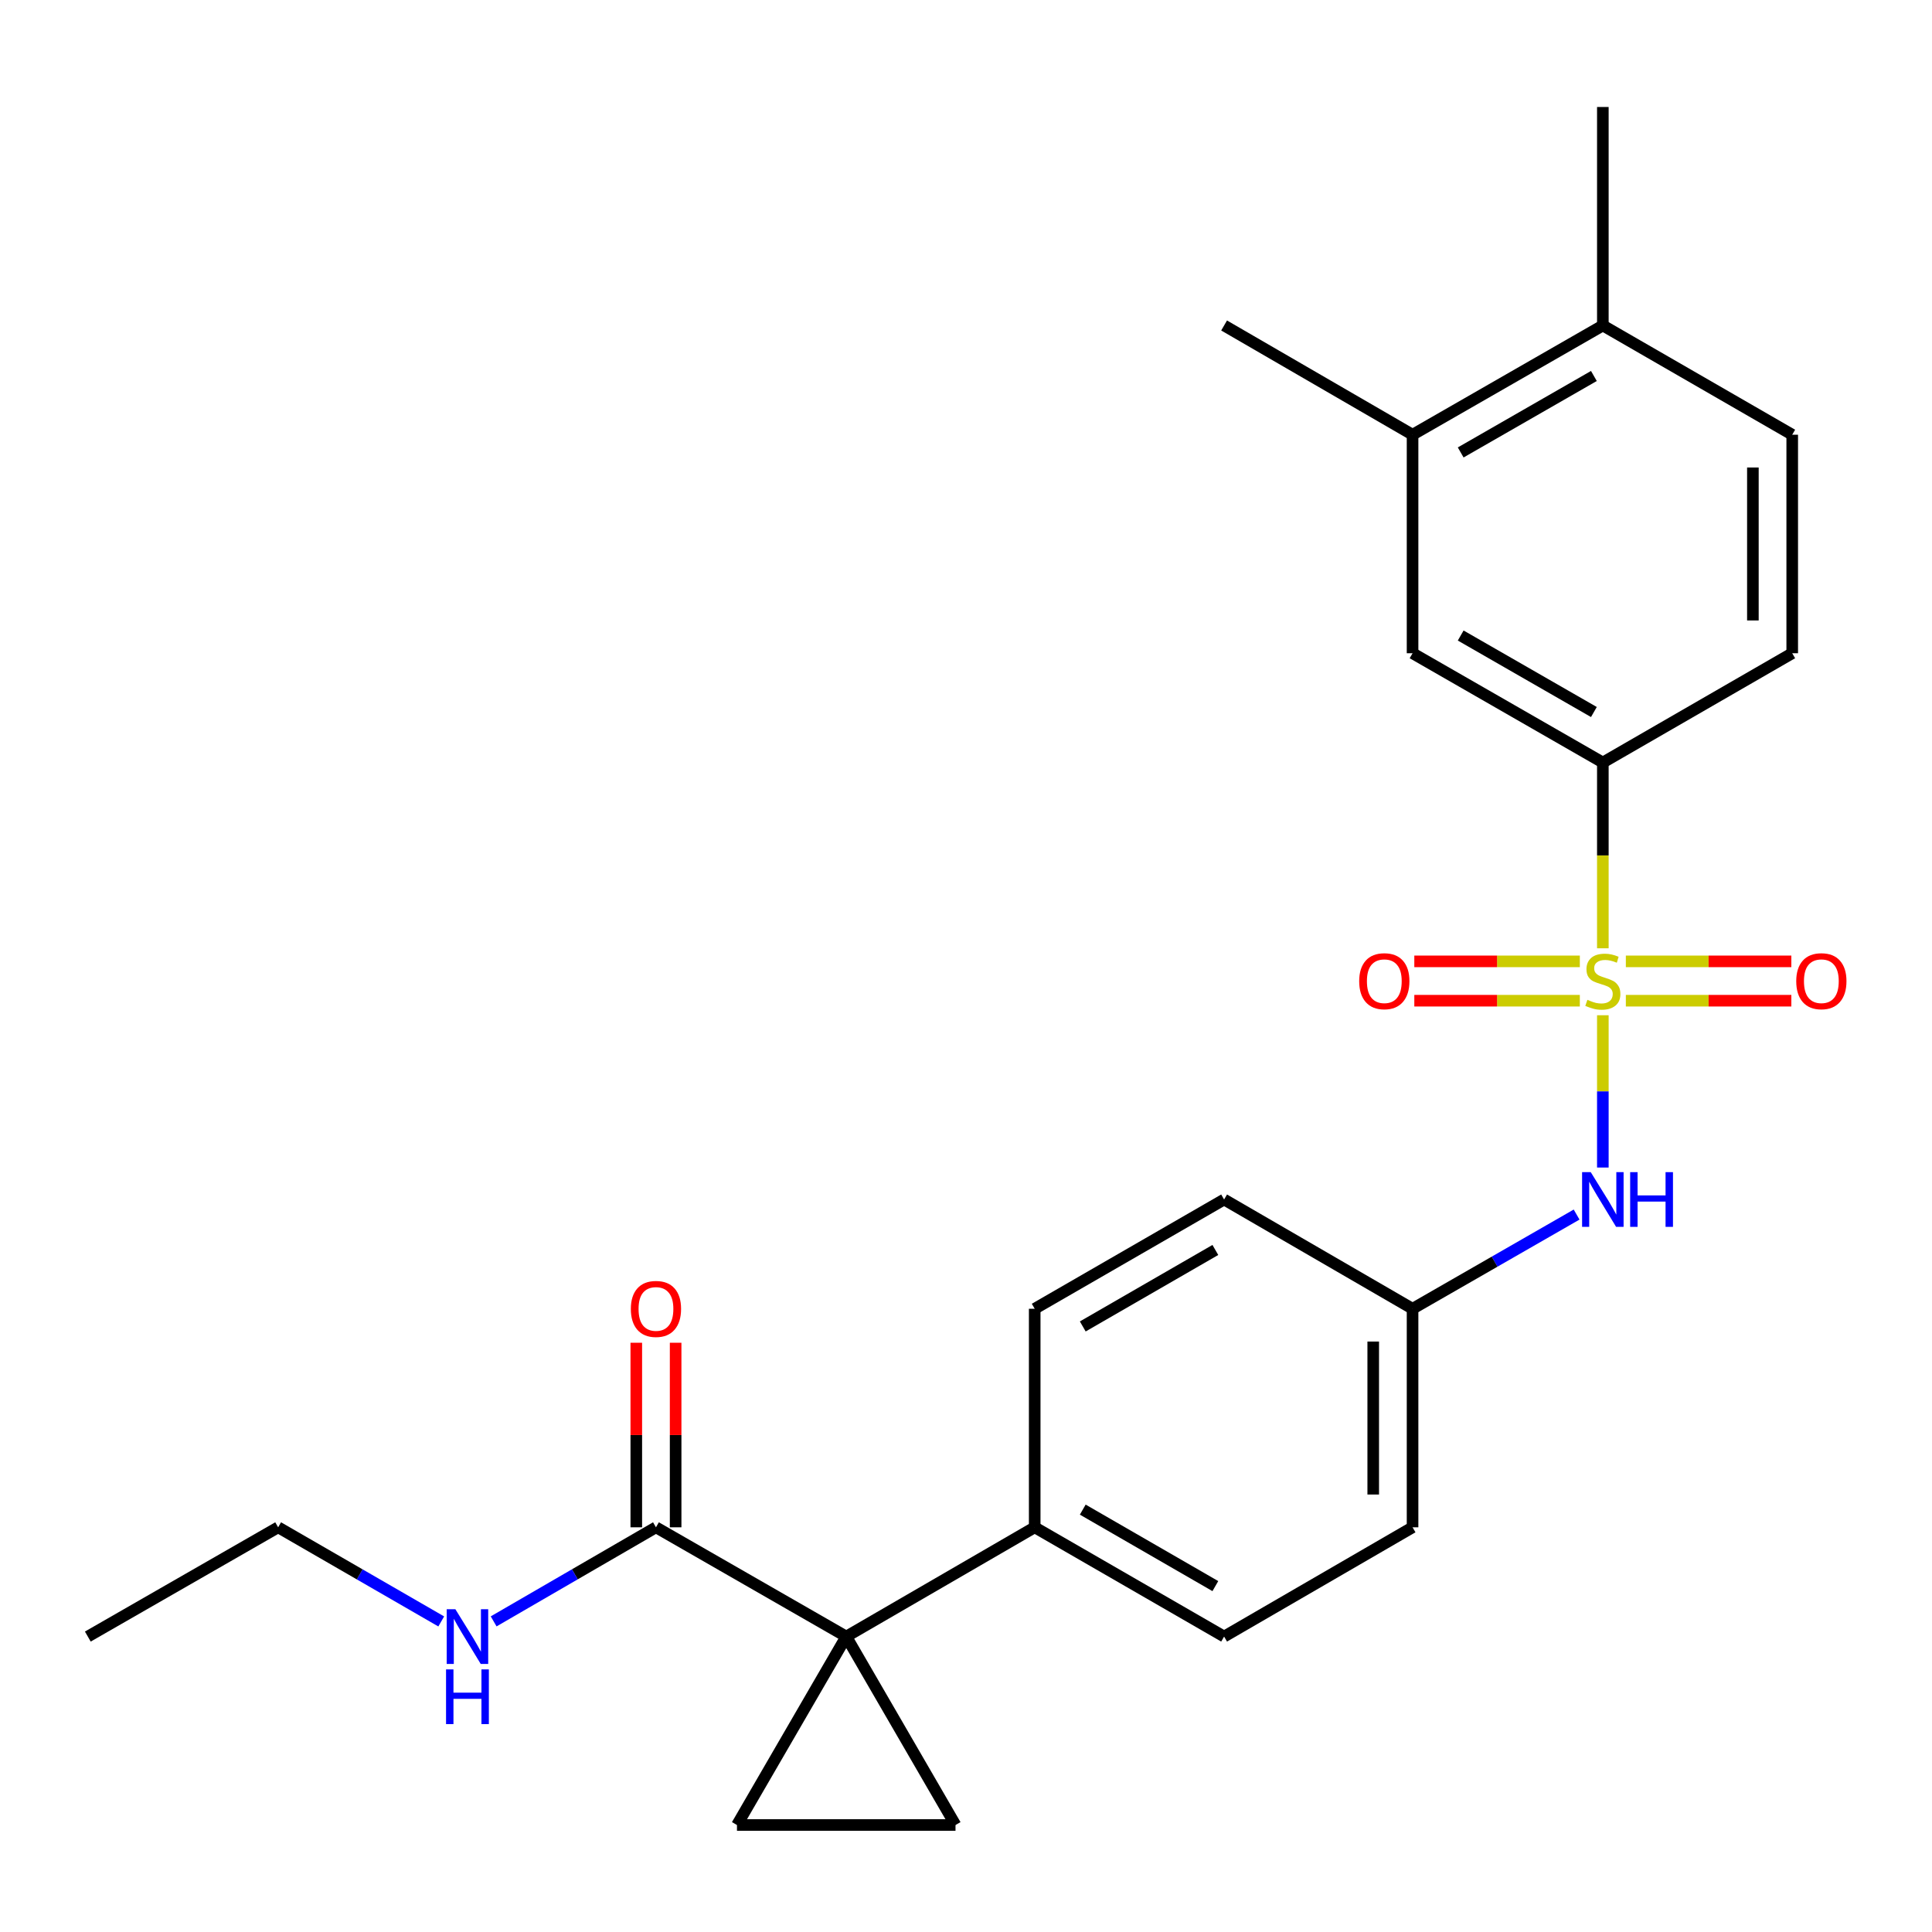 <?xml version='1.0' encoding='iso-8859-1'?>
<svg version='1.1' baseProfile='full'
              xmlns='http://www.w3.org/2000/svg'
                      xmlns:rdkit='http://www.rdkit.org/xml'
                      xmlns:xlink='http://www.w3.org/1999/xlink'
                  xml:space='preserve'
width='1000px' height='1000px' viewBox='0 0 1000 1000'>
<!-- END OF HEADER -->
<rect style='opacity:1.0;fill:#FFFFFF;stroke:none' width='1000' height='1000' x='0' y='0'> </rect>
<path class='bond-3' d='M 829.628,490.835 L 829.628,442.758' style='fill:none;fill-rule:evenodd;stroke:#CCCC00;stroke-width:6px;stroke-linecap:butt;stroke-linejoin:miter;stroke-opacity:1' />
<path class='bond-3' d='M 829.628,442.758 L 829.628,394.681' style='fill:none;fill-rule:evenodd;stroke:#000000;stroke-width:6px;stroke-linecap:butt;stroke-linejoin:miter;stroke-opacity:1' />
<path class='bond-4' d='M 829.628,525.489 L 829.628,564.903' style='fill:none;fill-rule:evenodd;stroke:#CCCC00;stroke-width:6px;stroke-linecap:butt;stroke-linejoin:miter;stroke-opacity:1' />
<path class='bond-4' d='M 829.628,564.903 L 829.628,604.316' style='fill:none;fill-rule:evenodd;stroke:#0000FF;stroke-width:6px;stroke-linecap:butt;stroke-linejoin:miter;stroke-opacity:1' />
<path class='bond-7' d='M 841.536,517.962 L 884.368,517.962' style='fill:none;fill-rule:evenodd;stroke:#CCCC00;stroke-width:6px;stroke-linecap:butt;stroke-linejoin:miter;stroke-opacity:1' />
<path class='bond-7' d='M 884.368,517.962 L 927.199,517.962' style='fill:none;fill-rule:evenodd;stroke:#FF0000;stroke-width:6px;stroke-linecap:butt;stroke-linejoin:miter;stroke-opacity:1' />
<path class='bond-7' d='M 841.536,497.602 L 884.368,497.602' style='fill:none;fill-rule:evenodd;stroke:#CCCC00;stroke-width:6px;stroke-linecap:butt;stroke-linejoin:miter;stroke-opacity:1' />
<path class='bond-7' d='M 884.368,497.602 L 927.199,497.602' style='fill:none;fill-rule:evenodd;stroke:#FF0000;stroke-width:6px;stroke-linecap:butt;stroke-linejoin:miter;stroke-opacity:1' />
<path class='bond-8' d='M 817.72,497.602 L 774.883,497.602' style='fill:none;fill-rule:evenodd;stroke:#CCCC00;stroke-width:6px;stroke-linecap:butt;stroke-linejoin:miter;stroke-opacity:1' />
<path class='bond-8' d='M 774.883,497.602 L 732.046,497.602' style='fill:none;fill-rule:evenodd;stroke:#FF0000;stroke-width:6px;stroke-linecap:butt;stroke-linejoin:miter;stroke-opacity:1' />
<path class='bond-8' d='M 817.72,517.962 L 774.883,517.962' style='fill:none;fill-rule:evenodd;stroke:#CCCC00;stroke-width:6px;stroke-linecap:butt;stroke-linejoin:miter;stroke-opacity:1' />
<path class='bond-8' d='M 774.883,517.962 L 732.046,517.962' style='fill:none;fill-rule:evenodd;stroke:#FF0000;stroke-width:6px;stroke-linecap:butt;stroke-linejoin:miter;stroke-opacity:1' />
<path class='bond-0' d='M 438.022,847.085 L 535.559,790.529' style='fill:none;fill-rule:evenodd;stroke:#000000;stroke-width:6px;stroke-linecap:butt;stroke-linejoin:miter;stroke-opacity:1' />
<path class='bond-1' d='M 438.022,847.085 L 494.567,944.622' style='fill:none;fill-rule:evenodd;stroke:#000000;stroke-width:6px;stroke-linecap:butt;stroke-linejoin:miter;stroke-opacity:1' />
<path class='bond-2' d='M 438.022,847.085 L 381.455,944.622' style='fill:none;fill-rule:evenodd;stroke:#000000;stroke-width:6px;stroke-linecap:butt;stroke-linejoin:miter;stroke-opacity:1' />
<path class='bond-5' d='M 438.022,847.085 L 339.524,790.529' style='fill:none;fill-rule:evenodd;stroke:#000000;stroke-width:6px;stroke-linecap:butt;stroke-linejoin:miter;stroke-opacity:1' />
<path class='bond-27' d='M 494.567,944.622 L 381.455,944.622' style='fill:none;fill-rule:evenodd;stroke:#000000;stroke-width:6px;stroke-linecap:butt;stroke-linejoin:miter;stroke-opacity:1' />
<path class='bond-9' d='M 829.628,394.681 L 731.141,338.114' style='fill:none;fill-rule:evenodd;stroke:#000000;stroke-width:6px;stroke-linecap:butt;stroke-linejoin:miter;stroke-opacity:1' />
<path class='bond-9' d='M 824.996,368.541 L 756.055,328.944' style='fill:none;fill-rule:evenodd;stroke:#000000;stroke-width:6px;stroke-linecap:butt;stroke-linejoin:miter;stroke-opacity:1' />
<path class='bond-13' d='M 829.628,394.681 L 927.651,338.114' style='fill:none;fill-rule:evenodd;stroke:#000000;stroke-width:6px;stroke-linecap:butt;stroke-linejoin:miter;stroke-opacity:1' />
<path class='bond-15' d='M 816.049,628.658 L 773.595,653.038' style='fill:none;fill-rule:evenodd;stroke:#0000FF;stroke-width:6px;stroke-linecap:butt;stroke-linejoin:miter;stroke-opacity:1' />
<path class='bond-15' d='M 773.595,653.038 L 731.141,677.417' style='fill:none;fill-rule:evenodd;stroke:#000000;stroke-width:6px;stroke-linecap:butt;stroke-linejoin:miter;stroke-opacity:1' />
<path class='bond-12' d='M 349.704,790.529 L 349.704,742.767' style='fill:none;fill-rule:evenodd;stroke:#000000;stroke-width:6px;stroke-linecap:butt;stroke-linejoin:miter;stroke-opacity:1' />
<path class='bond-12' d='M 349.704,742.767 L 349.704,695.004' style='fill:none;fill-rule:evenodd;stroke:#FF0000;stroke-width:6px;stroke-linecap:butt;stroke-linejoin:miter;stroke-opacity:1' />
<path class='bond-12' d='M 329.344,790.529 L 329.344,742.767' style='fill:none;fill-rule:evenodd;stroke:#000000;stroke-width:6px;stroke-linecap:butt;stroke-linejoin:miter;stroke-opacity:1' />
<path class='bond-12' d='M 329.344,742.767 L 329.344,695.004' style='fill:none;fill-rule:evenodd;stroke:#FF0000;stroke-width:6px;stroke-linecap:butt;stroke-linejoin:miter;stroke-opacity:1' />
<path class='bond-16' d='M 339.524,790.529 L 297.518,814.877' style='fill:none;fill-rule:evenodd;stroke:#000000;stroke-width:6px;stroke-linecap:butt;stroke-linejoin:miter;stroke-opacity:1' />
<path class='bond-16' d='M 297.518,814.877 L 255.513,839.225' style='fill:none;fill-rule:evenodd;stroke:#0000FF;stroke-width:6px;stroke-linecap:butt;stroke-linejoin:miter;stroke-opacity:1' />
<path class='bond-6' d='M 535.559,790.529 L 633.593,847.085' style='fill:none;fill-rule:evenodd;stroke:#000000;stroke-width:6px;stroke-linecap:butt;stroke-linejoin:miter;stroke-opacity:1' />
<path class='bond-6' d='M 560.438,781.376 L 629.062,820.966' style='fill:none;fill-rule:evenodd;stroke:#000000;stroke-width:6px;stroke-linecap:butt;stroke-linejoin:miter;stroke-opacity:1' />
<path class='bond-25' d='M 535.559,790.529 L 535.559,677.417' style='fill:none;fill-rule:evenodd;stroke:#000000;stroke-width:6px;stroke-linecap:butt;stroke-linejoin:miter;stroke-opacity:1' />
<path class='bond-10' d='M 731.141,338.114 L 731.141,225.013' style='fill:none;fill-rule:evenodd;stroke:#000000;stroke-width:6px;stroke-linecap:butt;stroke-linejoin:miter;stroke-opacity:1' />
<path class='bond-21' d='M 731.141,225.013 L 633.593,168.468' style='fill:none;fill-rule:evenodd;stroke:#000000;stroke-width:6px;stroke-linecap:butt;stroke-linejoin:miter;stroke-opacity:1' />
<path class='bond-26' d='M 731.141,225.013 L 829.628,168.468' style='fill:none;fill-rule:evenodd;stroke:#000000;stroke-width:6px;stroke-linecap:butt;stroke-linejoin:miter;stroke-opacity:1' />
<path class='bond-26' d='M 756.052,234.188 L 824.993,194.607' style='fill:none;fill-rule:evenodd;stroke:#000000;stroke-width:6px;stroke-linecap:butt;stroke-linejoin:miter;stroke-opacity:1' />
<path class='bond-11' d='M 829.628,168.468 L 927.651,225.013' style='fill:none;fill-rule:evenodd;stroke:#000000;stroke-width:6px;stroke-linecap:butt;stroke-linejoin:miter;stroke-opacity:1' />
<path class='bond-22' d='M 829.628,168.468 L 829.628,55.378' style='fill:none;fill-rule:evenodd;stroke:#000000;stroke-width:6px;stroke-linecap:butt;stroke-linejoin:miter;stroke-opacity:1' />
<path class='bond-14' d='M 927.651,338.114 L 927.651,225.013' style='fill:none;fill-rule:evenodd;stroke:#000000;stroke-width:6px;stroke-linecap:butt;stroke-linejoin:miter;stroke-opacity:1' />
<path class='bond-14' d='M 907.291,321.149 L 907.291,241.978' style='fill:none;fill-rule:evenodd;stroke:#000000;stroke-width:6px;stroke-linecap:butt;stroke-linejoin:miter;stroke-opacity:1' />
<path class='bond-19' d='M 731.141,677.417 L 633.593,620.861' style='fill:none;fill-rule:evenodd;stroke:#000000;stroke-width:6px;stroke-linecap:butt;stroke-linejoin:miter;stroke-opacity:1' />
<path class='bond-20' d='M 731.141,677.417 L 731.141,790.529' style='fill:none;fill-rule:evenodd;stroke:#000000;stroke-width:6px;stroke-linecap:butt;stroke-linejoin:miter;stroke-opacity:1' />
<path class='bond-20' d='M 710.781,694.384 L 710.781,773.562' style='fill:none;fill-rule:evenodd;stroke:#000000;stroke-width:6px;stroke-linecap:butt;stroke-linejoin:miter;stroke-opacity:1' />
<path class='bond-23' d='M 228.385,839.254 L 186.174,814.891' style='fill:none;fill-rule:evenodd;stroke:#0000FF;stroke-width:6px;stroke-linecap:butt;stroke-linejoin:miter;stroke-opacity:1' />
<path class='bond-23' d='M 186.174,814.891 L 143.964,790.529' style='fill:none;fill-rule:evenodd;stroke:#000000;stroke-width:6px;stroke-linecap:butt;stroke-linejoin:miter;stroke-opacity:1' />
<path class='bond-17' d='M 633.593,847.085 L 731.141,790.529' style='fill:none;fill-rule:evenodd;stroke:#000000;stroke-width:6px;stroke-linecap:butt;stroke-linejoin:miter;stroke-opacity:1' />
<path class='bond-18' d='M 535.559,677.417 L 633.593,620.861' style='fill:none;fill-rule:evenodd;stroke:#000000;stroke-width:6px;stroke-linecap:butt;stroke-linejoin:miter;stroke-opacity:1' />
<path class='bond-18' d='M 560.438,686.569 L 629.062,646.98' style='fill:none;fill-rule:evenodd;stroke:#000000;stroke-width:6px;stroke-linecap:butt;stroke-linejoin:miter;stroke-opacity:1' />
<path class='bond-24' d='M 143.964,790.529 L 45.455,847.085' style='fill:none;fill-rule:evenodd;stroke:#000000;stroke-width:6px;stroke-linecap:butt;stroke-linejoin:miter;stroke-opacity:1' />
<path  class='atom-0' d='M 821.628 517.502
Q 821.948 517.622, 823.268 518.182
Q 824.588 518.742, 826.028 519.102
Q 827.508 519.422, 828.948 519.422
Q 831.628 519.422, 833.188 518.142
Q 834.748 516.822, 834.748 514.542
Q 834.748 512.982, 833.948 512.022
Q 833.188 511.062, 831.988 510.542
Q 830.788 510.022, 828.788 509.422
Q 826.268 508.662, 824.748 507.942
Q 823.268 507.222, 822.188 505.702
Q 821.148 504.182, 821.148 501.622
Q 821.148 498.062, 823.548 495.862
Q 825.988 493.662, 830.788 493.662
Q 834.068 493.662, 837.788 495.222
L 836.868 498.302
Q 833.468 496.902, 830.908 496.902
Q 828.148 496.902, 826.628 498.062
Q 825.108 499.182, 825.148 501.142
Q 825.148 502.662, 825.908 503.582
Q 826.708 504.502, 827.828 505.022
Q 828.988 505.542, 830.908 506.142
Q 833.468 506.942, 834.988 507.742
Q 836.508 508.542, 837.588 510.182
Q 838.708 511.782, 838.708 514.542
Q 838.708 518.462, 836.068 520.582
Q 833.468 522.662, 829.108 522.662
Q 826.588 522.662, 824.668 522.102
Q 822.788 521.582, 820.548 520.662
L 821.628 517.502
' fill='#CCCC00'/>
<path  class='atom-5' d='M 823.368 606.701
L 832.648 621.701
Q 833.568 623.181, 835.048 625.861
Q 836.528 628.541, 836.608 628.701
L 836.608 606.701
L 840.368 606.701
L 840.368 635.021
L 836.488 635.021
L 826.528 618.621
Q 825.368 616.701, 824.128 614.501
Q 822.928 612.301, 822.568 611.621
L 822.568 635.021
L 818.888 635.021
L 818.888 606.701
L 823.368 606.701
' fill='#0000FF'/>
<path  class='atom-5' d='M 843.768 606.701
L 847.608 606.701
L 847.608 618.741
L 862.088 618.741
L 862.088 606.701
L 865.928 606.701
L 865.928 635.021
L 862.088 635.021
L 862.088 621.941
L 847.608 621.941
L 847.608 635.021
L 843.768 635.021
L 843.768 606.701
' fill='#0000FF'/>
<path  class='atom-8' d='M 929.729 507.862
Q 929.729 501.062, 933.089 497.262
Q 936.449 493.462, 942.729 493.462
Q 949.009 493.462, 952.369 497.262
Q 955.729 501.062, 955.729 507.862
Q 955.729 514.742, 952.329 518.662
Q 948.929 522.542, 942.729 522.542
Q 936.489 522.542, 933.089 518.662
Q 929.729 514.782, 929.729 507.862
M 942.729 519.342
Q 947.049 519.342, 949.369 516.462
Q 951.729 513.542, 951.729 507.862
Q 951.729 502.302, 949.369 499.502
Q 947.049 496.662, 942.729 496.662
Q 938.409 496.662, 936.049 499.462
Q 933.729 502.262, 933.729 507.862
Q 933.729 513.582, 936.049 516.462
Q 938.409 519.342, 942.729 519.342
' fill='#FF0000'/>
<path  class='atom-9' d='M 703.516 507.862
Q 703.516 501.062, 706.876 497.262
Q 710.236 493.462, 716.516 493.462
Q 722.796 493.462, 726.156 497.262
Q 729.516 501.062, 729.516 507.862
Q 729.516 514.742, 726.116 518.662
Q 722.716 522.542, 716.516 522.542
Q 710.276 522.542, 706.876 518.662
Q 703.516 514.782, 703.516 507.862
M 716.516 519.342
Q 720.836 519.342, 723.156 516.462
Q 725.516 513.542, 725.516 507.862
Q 725.516 502.302, 723.156 499.502
Q 720.836 496.662, 716.516 496.662
Q 712.196 496.662, 709.836 499.462
Q 707.516 502.262, 707.516 507.862
Q 707.516 513.582, 709.836 516.462
Q 712.196 519.342, 716.516 519.342
' fill='#FF0000'/>
<path  class='atom-13' d='M 326.524 677.497
Q 326.524 670.697, 329.884 666.897
Q 333.244 663.097, 339.524 663.097
Q 345.804 663.097, 349.164 666.897
Q 352.524 670.697, 352.524 677.497
Q 352.524 684.377, 349.124 688.297
Q 345.724 692.177, 339.524 692.177
Q 333.284 692.177, 329.884 688.297
Q 326.524 684.417, 326.524 677.497
M 339.524 688.977
Q 343.844 688.977, 346.164 686.097
Q 348.524 683.177, 348.524 677.497
Q 348.524 671.937, 346.164 669.137
Q 343.844 666.297, 339.524 666.297
Q 335.204 666.297, 332.844 669.097
Q 330.524 671.897, 330.524 677.497
Q 330.524 683.217, 332.844 686.097
Q 335.204 688.977, 339.524 688.977
' fill='#FF0000'/>
<path  class='atom-17' d='M 235.693 832.925
L 244.973 847.925
Q 245.893 849.405, 247.373 852.085
Q 248.853 854.765, 248.933 854.925
L 248.933 832.925
L 252.693 832.925
L 252.693 861.245
L 248.813 861.245
L 238.853 844.845
Q 237.693 842.925, 236.453 840.725
Q 235.253 838.525, 234.893 837.845
L 234.893 861.245
L 231.213 861.245
L 231.213 832.925
L 235.693 832.925
' fill='#0000FF'/>
<path  class='atom-17' d='M 230.873 864.077
L 234.713 864.077
L 234.713 876.117
L 249.193 876.117
L 249.193 864.077
L 253.033 864.077
L 253.033 892.397
L 249.193 892.397
L 249.193 879.317
L 234.713 879.317
L 234.713 892.397
L 230.873 892.397
L 230.873 864.077
' fill='#0000FF'/>
</svg>

